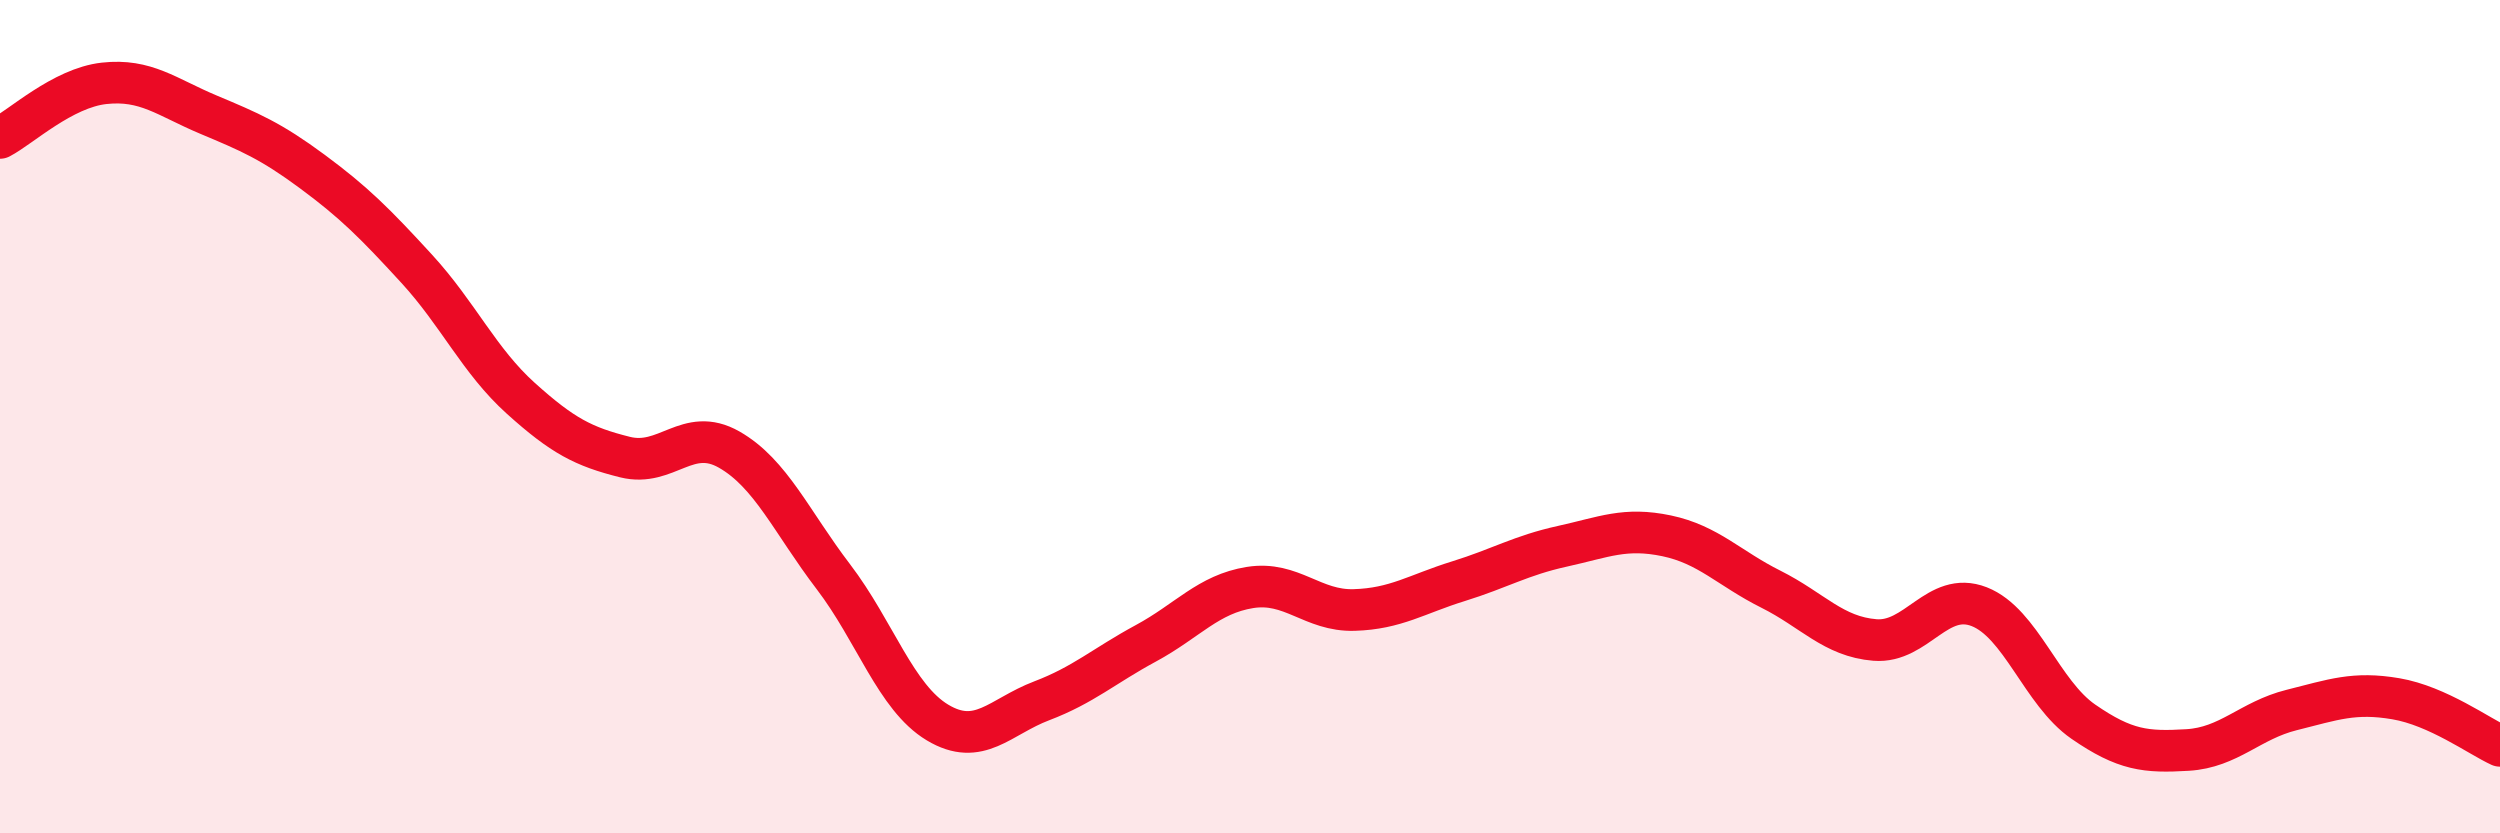 
    <svg width="60" height="20" viewBox="0 0 60 20" xmlns="http://www.w3.org/2000/svg">
      <path
        d="M 0,3.31 C 0.5,3.05 1.5,2.11 2.5,2 C 3.5,1.89 4,2.33 5,2.75 C 6,3.17 6.5,3.38 7.5,4.12 C 8.5,4.86 9,5.36 10,6.45 C 11,7.54 11.5,8.66 12.5,9.56 C 13.5,10.46 14,10.72 15,10.97 C 16,11.22 16.5,10.22 17.5,10.79 C 18.5,11.36 19,12.53 20,13.84 C 21,15.15 21.5,16.74 22.5,17.34 C 23.5,17.94 24,17.2 25,16.82 C 26,16.44 26.5,15.98 27.5,15.44 C 28.5,14.9 29,14.26 30,14.1 C 31,13.94 31.5,14.67 32.5,14.64 C 33.5,14.61 34,14.26 35,13.95 C 36,13.64 36.5,13.33 37.5,13.11 C 38.5,12.89 39,12.65 40,12.86 C 41,13.07 41.5,13.64 42.5,14.14 C 43.5,14.64 44,15.28 45,15.36 C 46,15.44 46.5,14.17 47.5,14.56 C 48.5,14.95 49,16.63 50,17.32 C 51,18.01 51.5,18.06 52.5,18 C 53.5,17.94 54,17.29 55,17.04 C 56,16.79 56.5,16.6 57.5,16.77 C 58.5,16.94 59.5,17.67 60,17.9L60 20L0 20Z"
        fill="#EB0A25"
        opacity="0.1"
        stroke-linecap="round"
        stroke-linejoin="round"
      />
      <path
        d="M 0,3.31 C 0.5,3.05 1.5,2.11 2.5,2 C 3.5,1.89 4,2.33 5,2.75 C 6,3.17 6.5,3.38 7.5,4.12 C 8.5,4.86 9,5.36 10,6.45 C 11,7.54 11.5,8.66 12.5,9.56 C 13.5,10.46 14,10.72 15,10.97 C 16,11.22 16.5,10.22 17.5,10.79 C 18.5,11.36 19,12.53 20,13.84 C 21,15.15 21.5,16.74 22.5,17.34 C 23.5,17.94 24,17.2 25,16.82 C 26,16.44 26.5,15.98 27.5,15.44 C 28.5,14.9 29,14.26 30,14.1 C 31,13.94 31.5,14.67 32.5,14.64 C 33.5,14.61 34,14.26 35,13.95 C 36,13.64 36.5,13.33 37.5,13.11 C 38.5,12.89 39,12.65 40,12.86 C 41,13.07 41.5,13.64 42.5,14.14 C 43.5,14.64 44,15.28 45,15.36 C 46,15.44 46.5,14.17 47.5,14.56 C 48.5,14.95 49,16.63 50,17.32 C 51,18.01 51.5,18.06 52.5,18 C 53.5,17.94 54,17.29 55,17.04 C 56,16.79 56.5,16.6 57.5,16.77 C 58.5,16.94 59.5,17.67 60,17.9"
        stroke="#EB0A25"
        stroke-width="1"
        fill="none"
        stroke-linecap="round"
        stroke-linejoin="round"
      />
    </svg>
  